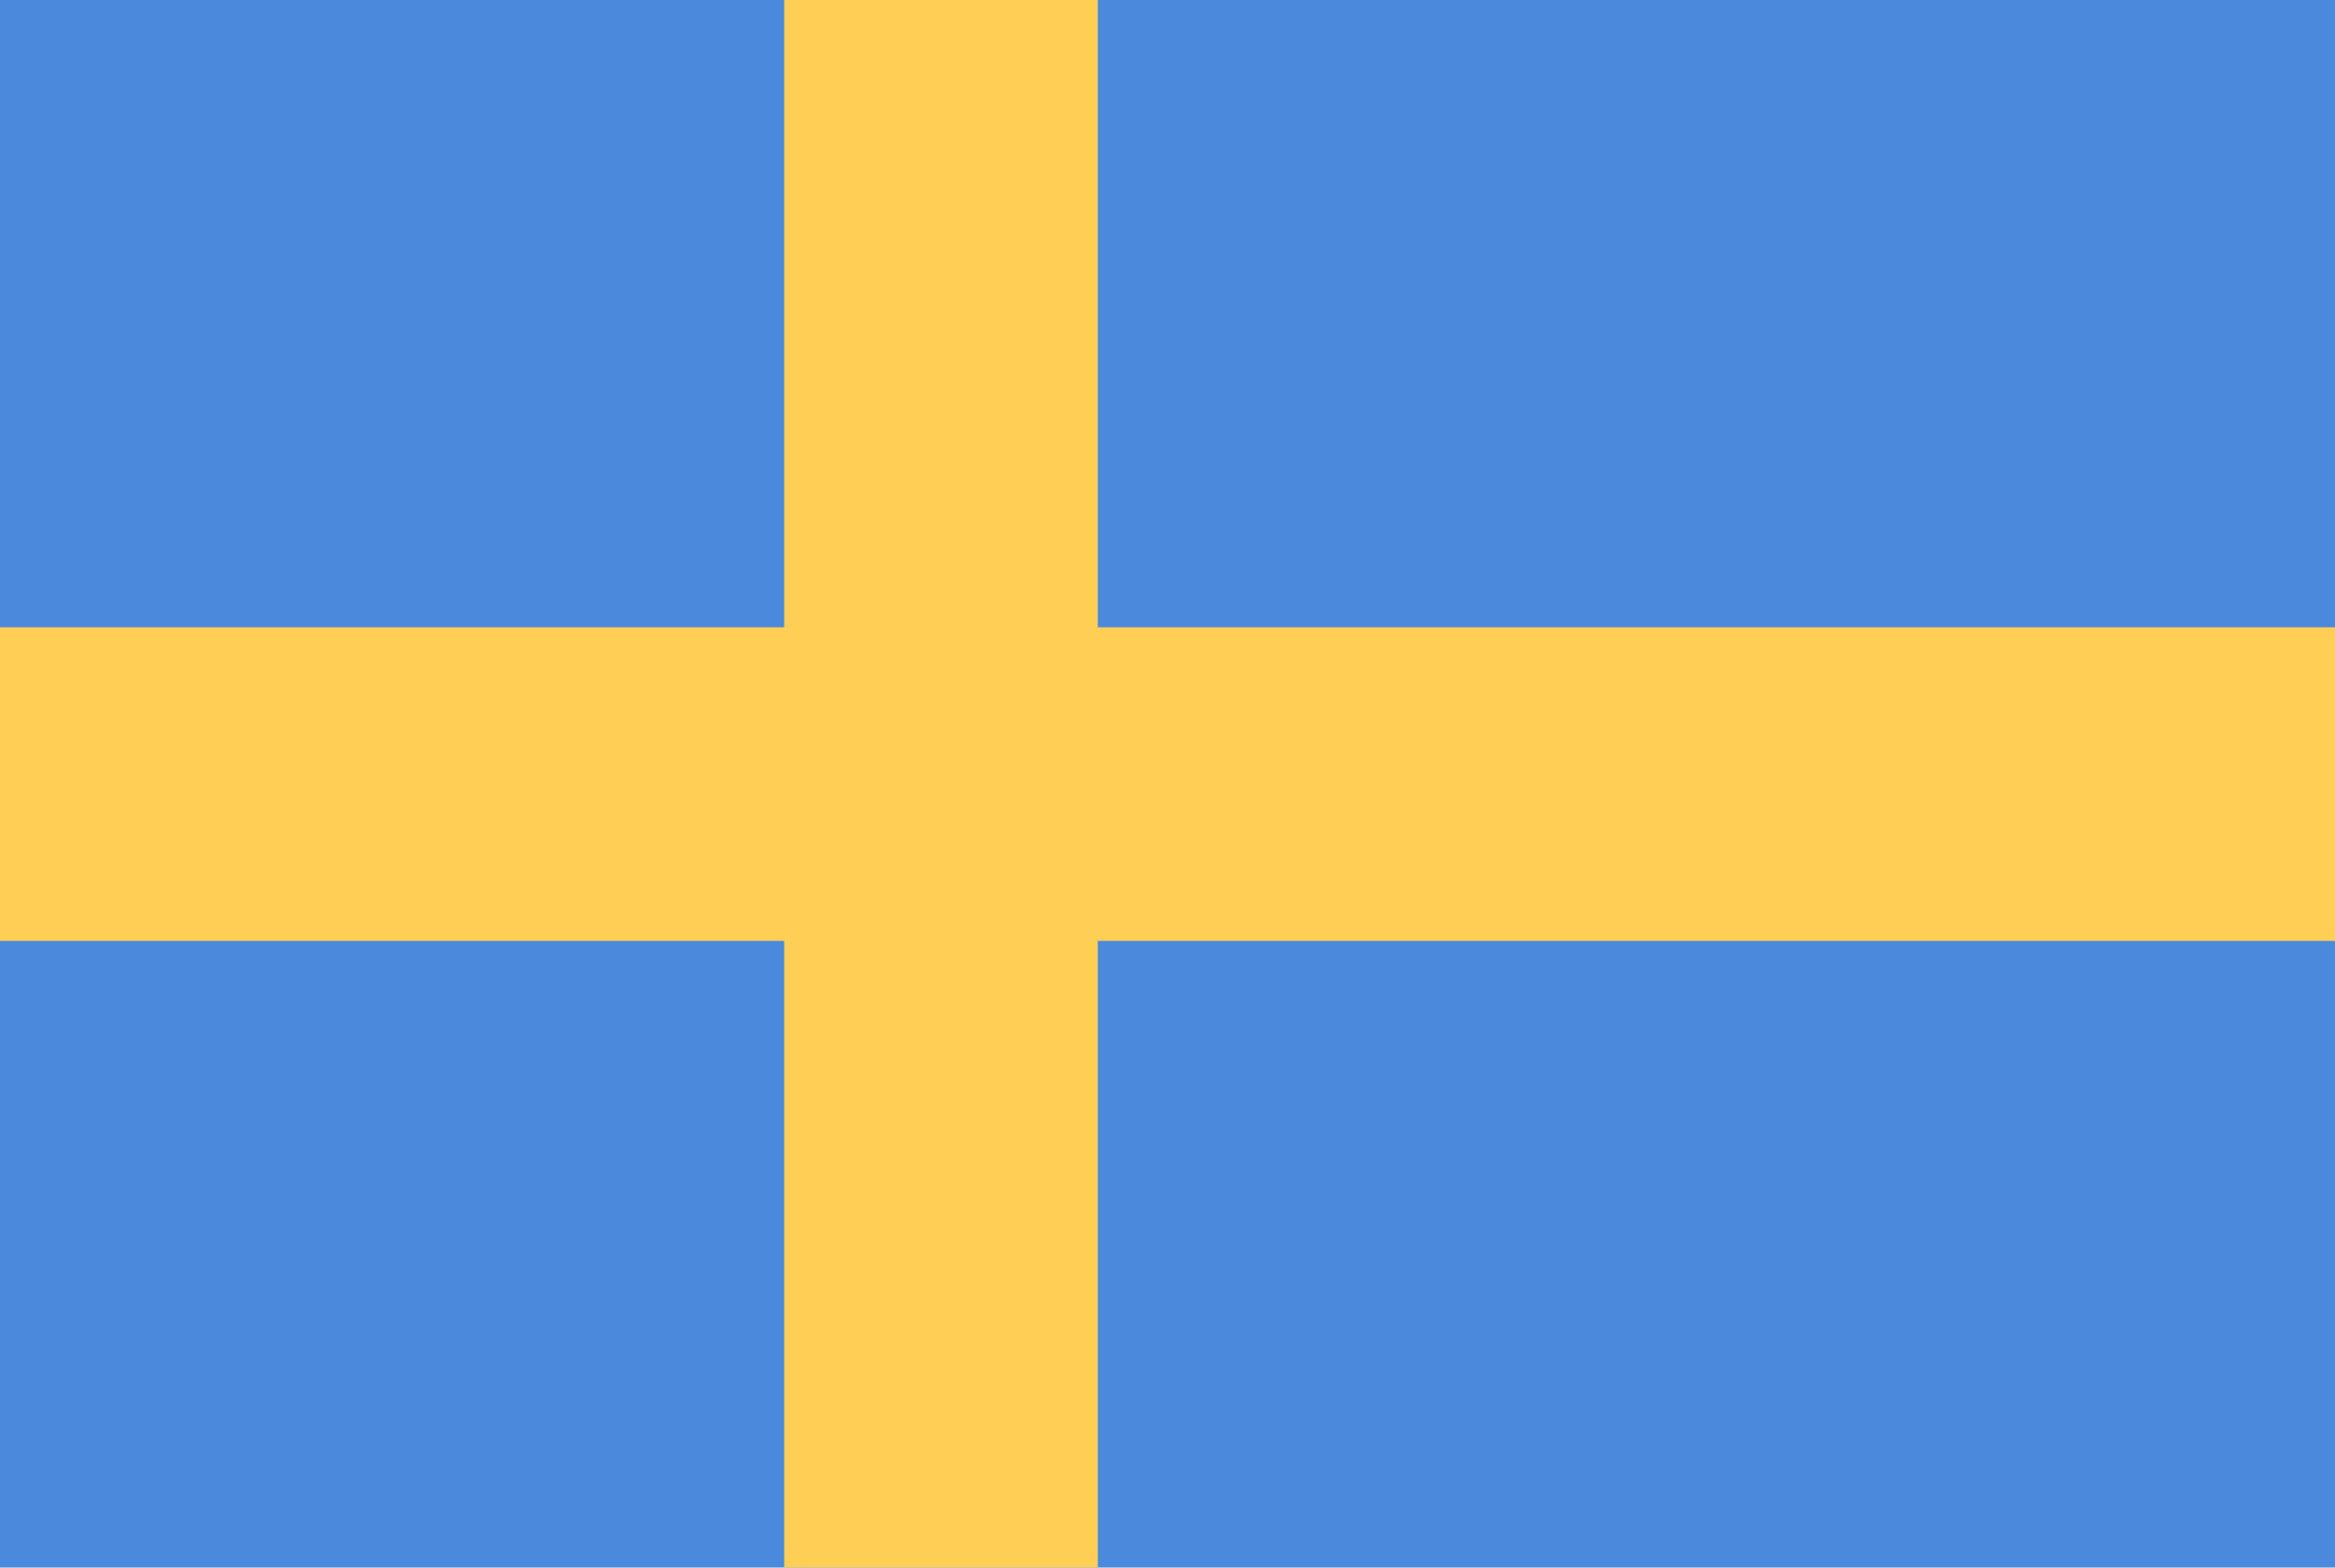 <?xml version="1.0" encoding="UTF-8" standalone="no"?>
<!-- Created with Inkscape (http://www.inkscape.org/) -->

<svg
   width="18.521mm"
   height="12.435mm"
   viewBox="0 0 18.521 12.435"
   version="1.1"
   id="svg11156"
   inkscape:version="1.2.2 (732a01da63, 2022-12-09)"
   sodipodi:docname="sv.svg"
   xmlns:inkscape="http://www.inkscape.org/namespaces/inkscape"
   xmlns:sodipodi="http://sodipodi.sourceforge.net/DTD/sodipodi-0.dtd"
   xmlns="http://www.w3.org/2000/svg"
   xmlns:svg="http://www.w3.org/2000/svg">
  <sodipodi:namedview
     id="namedview11158"
     pagecolor="#ffffff"
     bordercolor="#000000"
     borderopacity="0.25"
     inkscape:showpageshadow="2"
     inkscape:pageopacity="0.0"
     inkscape:pagecheckerboard="0"
     inkscape:deskcolor="#d1d1d1"
     inkscape:document-units="mm"
     showgrid="false"
     inkscape:zoom="13.614288"
     inkscape:cx="50.498417"
     inkscape:cy="31.364108"
     inkscape:window-width="1280"
     inkscape:window-height="961"
     inkscape:window-x="1672"
     inkscape:window-y="14"
     inkscape:window-maximized="1"
     inkscape:current-layer="layer28" />
  <defs
     id="defs11153">
    <clipPath
       clipPathUnits="userSpaceOnUse"
       id="clipPath1901">
      <path
         id="path1903"
         d="M 1727.484,-30.75 V 569.25 h 1000 V -30.75 Z"
         inkscape:connector-curvature="0"
         style="fill:#00247d;stroke-width:20" />
    </clipPath>
    <clipPath
       clipPathUnits="userSpaceOnUse"
       id="clipPath1897">
      <path
         id="path1899"
         d="M 1727.484,-30.75 V 569.25 h 1000 V -30.75 Z"
         inkscape:connector-curvature="0"
         style="fill:#00247d;stroke-width:20" />
    </clipPath>
  </defs>
  <g
     inkscape:groupmode="layer"
     id="layer28"
     inkscape:label="sweden"
     transform="translate(-275.167,-165.982)">
    <g
       style="display:inline"
       id="sweden"
       transform="matrix(1.244,0,0,1.244,275.167,165.982)"
       inkscape:label="sweden">
      <rect
         id="rect3298"
         height="10"
         width="14.894"
         x="0"
         y="0"
         style="fill:#4a89dc;fill-opacity:1;stroke-width:0.965" />
      <rect
         id="rect3300"
         x="5"
         height="10"
         width="2"
         y="0"
         style="fill:#ffce54;fill-opacity:1" />
      <rect
         id="rect3302"
         y="4"
         height="2"
         width="14.894"
         x="0"
         style="fill:#ffce54;fill-opacity:1;stroke-width:0.965" />
    </g>
  </g>
</svg>
